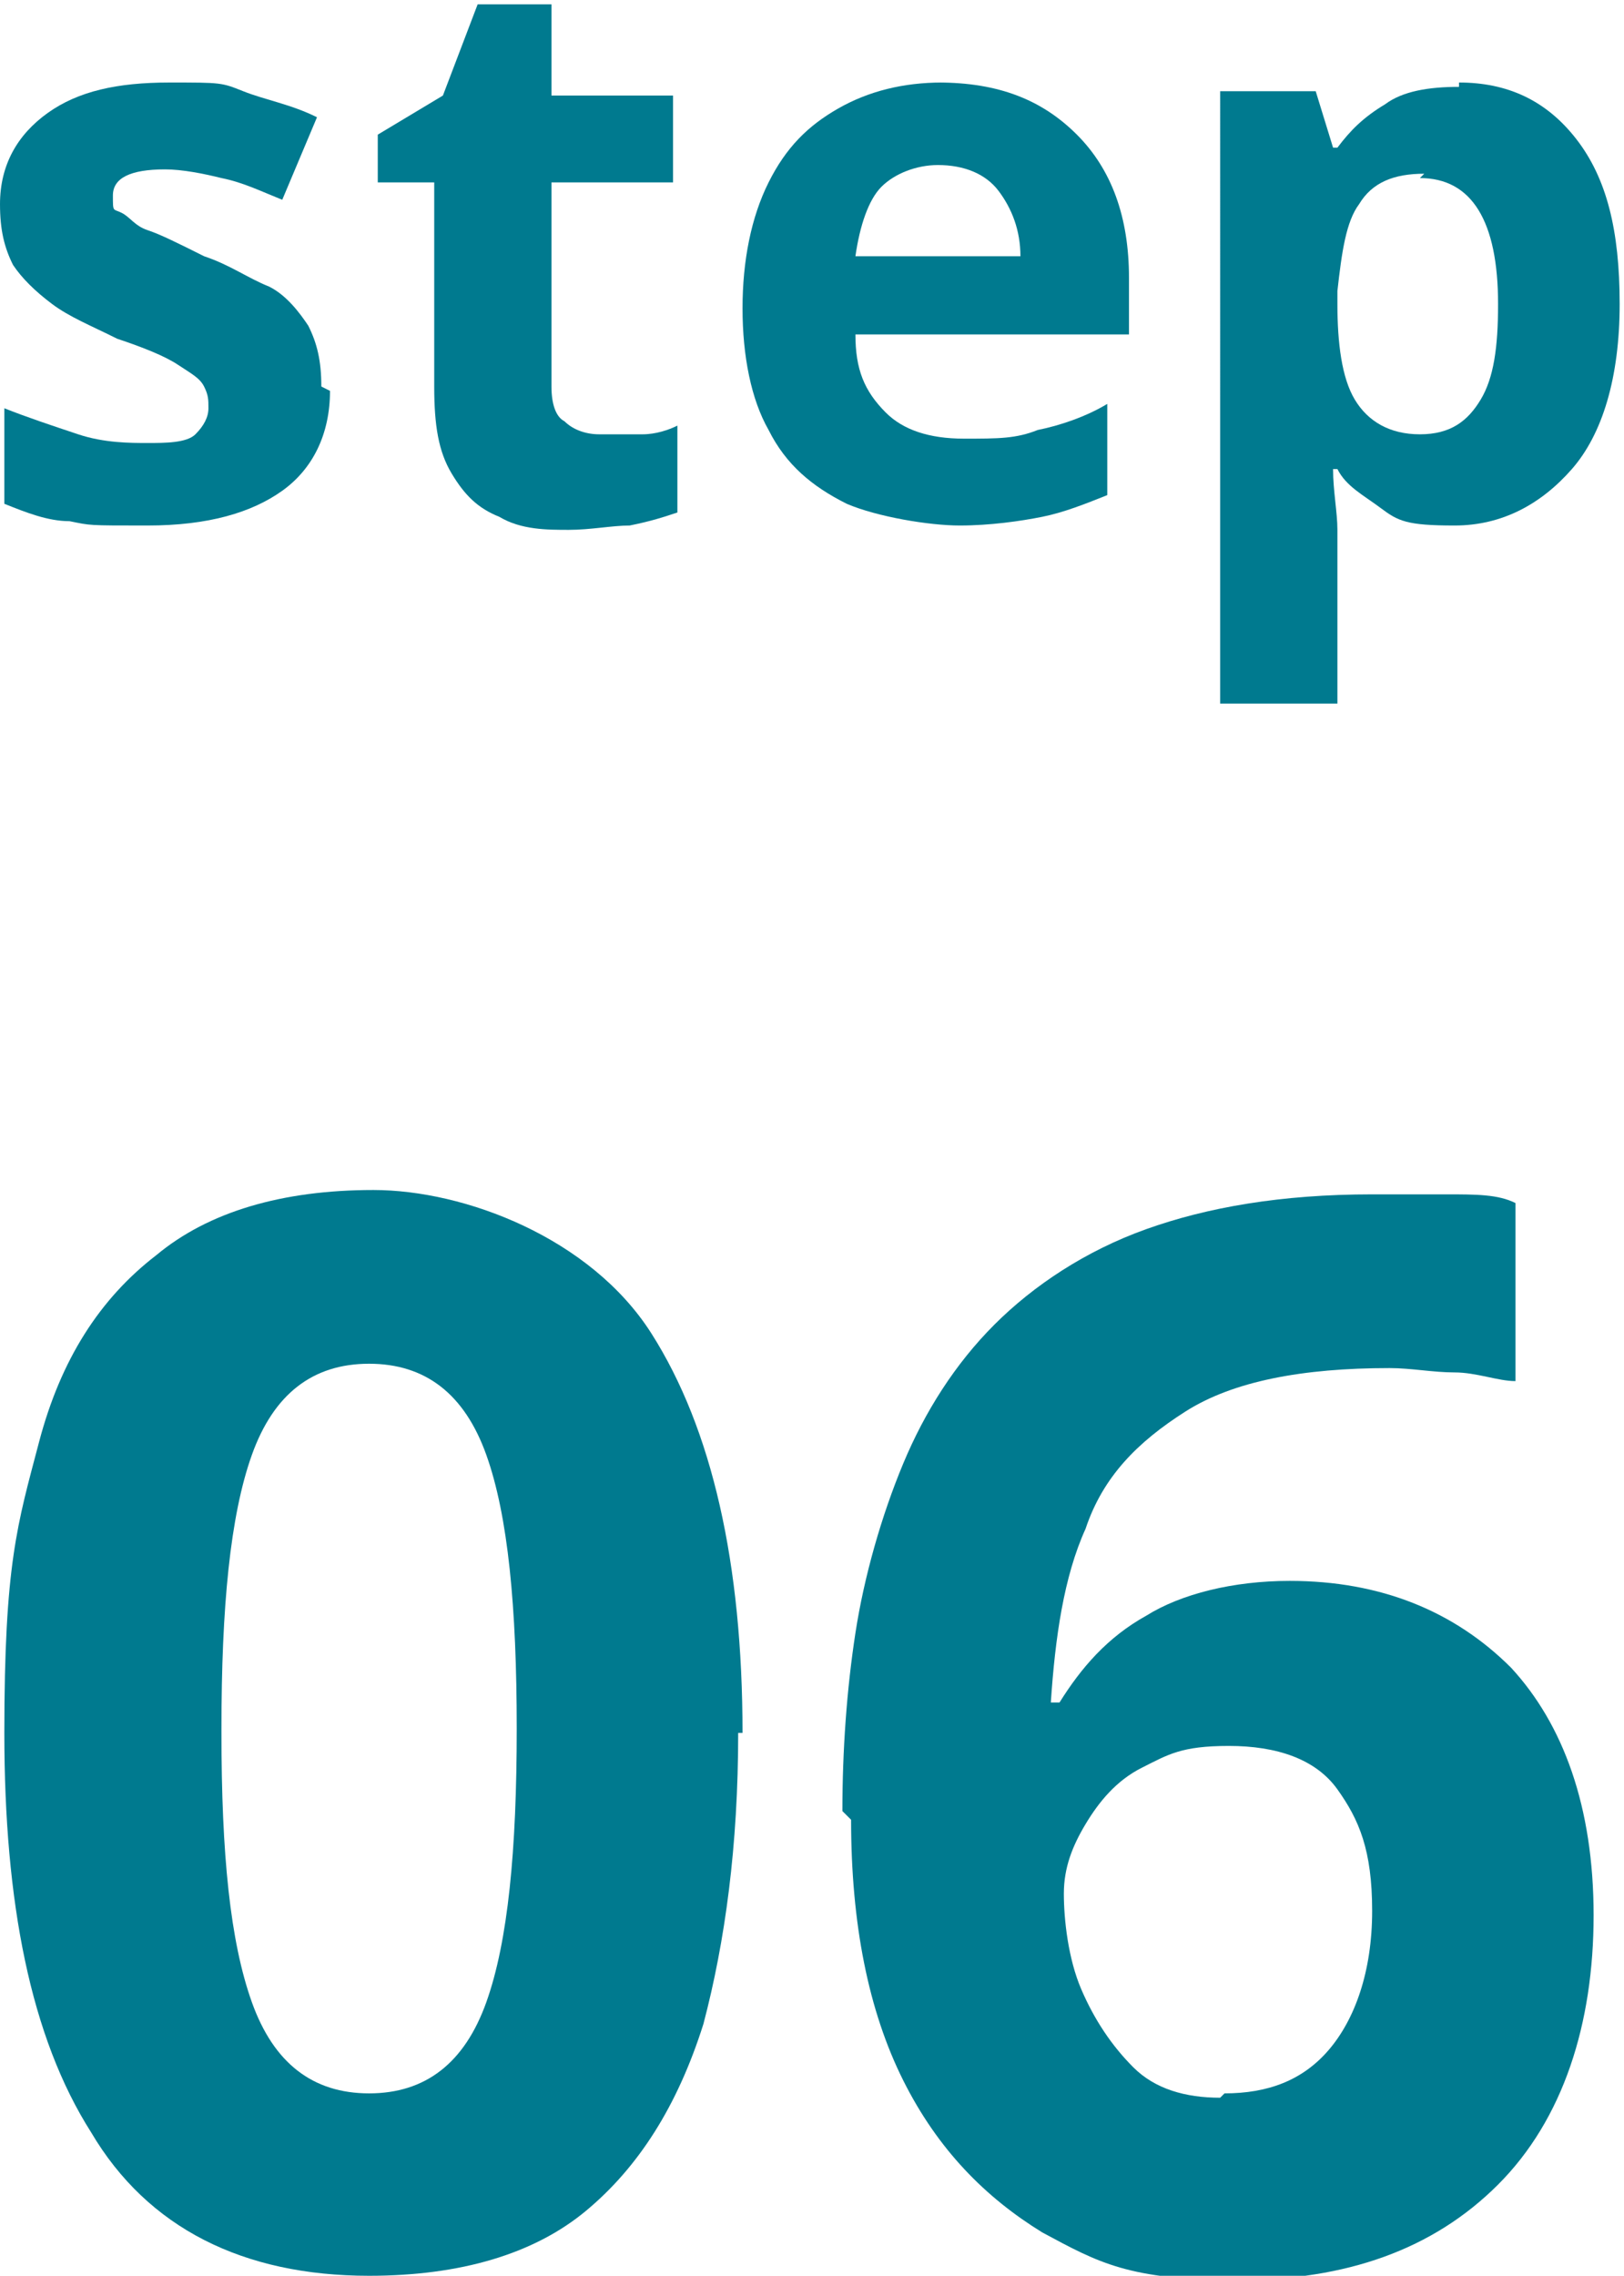 <?xml version="1.0" encoding="UTF-8"?>
<svg xmlns="http://www.w3.org/2000/svg" version="1.1" viewBox="0 0 37.4 52.4">
  <defs>
    <style>
      .cls-1 {
        isolation: isolate;
      }

      .cls-2 {
        fill: #007a8f;
      }
    </style>
  </defs>
  <!-- Generator: Adobe Illustrator 28.7.5, SVG Export Plug-In . SVG Version: 1.2.0 Build 176)  -->
  <g>
    <g id="_レイヤー_1" data-name="レイヤー_1">
      <g id="_レイヤー_1-2" data-name="_レイヤー_1">
        <g class="cls-1">
          <g class="cls-1">
            <g class="cls-1">
              <path class="cls-2" d="M7.6,9c0,1-.4,1.8-1.1,2.3s-1.7.8-3.1.8-1.3,0-1.8-.1c-.5,0-1-.2-1.5-.4v-2.2c.5.2,1.1.4,1.7.6.6.2,1.2.2,1.6.2s.9,0,1.1-.2c.2-.2.3-.4.3-.6s0-.3-.1-.5-.3-.3-.6-.5c-.3-.2-.8-.4-1.4-.6-.6-.3-1.1-.5-1.5-.8-.4-.3-.7-.6-.9-.9-.2-.4-.3-.8-.3-1.4,0-.9.4-1.6,1.1-2.1.7-.5,1.6-.7,2.8-.7s1.2,0,1.7.2,1.1.3,1.7.6l-.8,1.9c-.5-.2-.9-.4-1.4-.5-.4-.1-.9-.2-1.3-.2-.8,0-1.2.2-1.2.6s0,.3.2.4.3.3.6.4c.3.1.7.3,1.3.6.6.2,1,.5,1.5.7.4.2.7.6.9.9.2.4.3.8.3,1.4Z"/>
              <path class="cls-2" d="M13.9,10c.3,0,.6,0,.9,0,.3,0,.6-.1.8-.2v2c-.3.1-.6.2-1.1.3-.4,0-.9.1-1.4.1s-1.1,0-1.6-.3c-.5-.2-.8-.5-1.1-1-.3-.5-.4-1.1-.4-2v-4.7h-1.3v-1.1l1.5-.9.8-2.1h1.7v2.1h2.8v2h-2.8v4.7c0,.4.1.7.3.8.2.2.5.3.8.3Z"/>
              <path class="cls-2" d="M21.6,1.9c1.4,0,2.4.4,3.2,1.2.8.8,1.2,1.9,1.2,3.3v1.3h-6.3c0,.8.2,1.3.7,1.8.4.4,1,.6,1.8.6s1.2,0,1.7-.2c.5-.1,1.1-.3,1.6-.6v2.1c-.5.2-1,.4-1.5.5-.5.1-1.2.2-1.9.2s-1.9-.2-2.6-.5c-.8-.4-1.4-.9-1.8-1.7-.4-.7-.6-1.7-.6-2.8s.2-2.1.6-2.9c.4-.8.9-1.3,1.6-1.7s1.5-.6,2.4-.6ZM21.6,3.8c-.5,0-1,.2-1.3.5s-.5.9-.6,1.6h3.8c0-.6-.2-1.1-.5-1.5-.3-.4-.8-.6-1.4-.6Z"/>
              <path class="cls-2" d="M33.6,1.9c1.1,0,2,.4,2.7,1.3.7.9,1,2.1,1,3.8s-.4,3-1.1,3.8-1.6,1.3-2.7,1.3-1.3-.1-1.7-.4-.8-.5-1-.9h-.1c0,.5.1,1,.1,1.4v4h-2.7V2.1h2.2l.4,1.3h.1c.3-.4.6-.7,1.1-1,.4-.3,1-.4,1.7-.4ZM32.8,4c-.7,0-1.2.2-1.5.7-.3.4-.4,1.1-.5,2v.3c0,.9.1,1.7.4,2.2s.8.8,1.5.8,1.1-.3,1.4-.8c.3-.5.4-1.2.4-2.2,0-1.9-.6-2.9-1.8-2.9Z"/>
            </g>
            <g class="cls-1">
              <path class="cls-2" d="M17,39.9c0,2.6-.3,4.8-.8,6.7-.6,1.9-1.5,3.3-2.7,4.3-1.2,1-2.9,1.5-5,1.5-2.9,0-5.1-1.1-6.4-3.3-1.4-2.2-2-5.3-2-9.2s.3-4.8.8-6.7c.5-1.9,1.4-3.3,2.7-4.3,1.2-1,2.9-1.5,5-1.5s5,1.1,6.4,3.3c1.4,2.2,2.1,5.3,2.1,9.2ZM5.1,39.9c0,2.8.2,4.8.7,6.2.5,1.4,1.4,2.1,2.7,2.1s2.2-.7,2.7-2.1.7-3.5.7-6.3-.2-4.9-.7-6.3-1.4-2.1-2.7-2.1-2.2.7-2.7,2.1-.7,3.5-.7,6.3Z"/>
              <path class="cls-2" d="M19.4,41.7c0-1.4.1-2.8.3-4.1s.6-2.7,1.1-3.9c.5-1.2,1.2-2.3,2.1-3.2s2.1-1.7,3.5-2.2c1.4-.5,3.1-.8,5.2-.8s1,0,1.7,0,1.2,0,1.6.2v4.1c-.4,0-.9-.2-1.4-.2-.5,0-1-.1-1.5-.1-2,0-3.6.3-4.7,1s-1.9,1.5-2.3,2.7c-.5,1.1-.7,2.5-.8,4h.2c.5-.8,1.1-1.5,2-2,.8-.5,2-.8,3.3-.8,2.1,0,3.8.7,5.1,2,1.2,1.3,1.9,3.2,1.9,5.7s-.7,4.7-2.2,6.2-3.5,2.2-6,2.2-3.2-.4-4.5-1.1c-1.3-.8-2.4-1.9-3.2-3.5-.8-1.6-1.2-3.6-1.2-6ZM28.2,48.2c1,0,1.8-.3,2.4-1,.6-.7,1-1.8,1-3.2s-.3-2.1-.8-2.8c-.5-.7-1.4-1-2.5-1s-1.4.2-2,.5c-.6.3-1,.8-1.3,1.3s-.5,1-.5,1.6.1,1.5.4,2.2c.3.7.7,1.3,1.2,1.8s1.2.7,2,.7Z"/>
            </g>
          </g>
        </g>
      </g>
    </g>
  </g>
</svg>